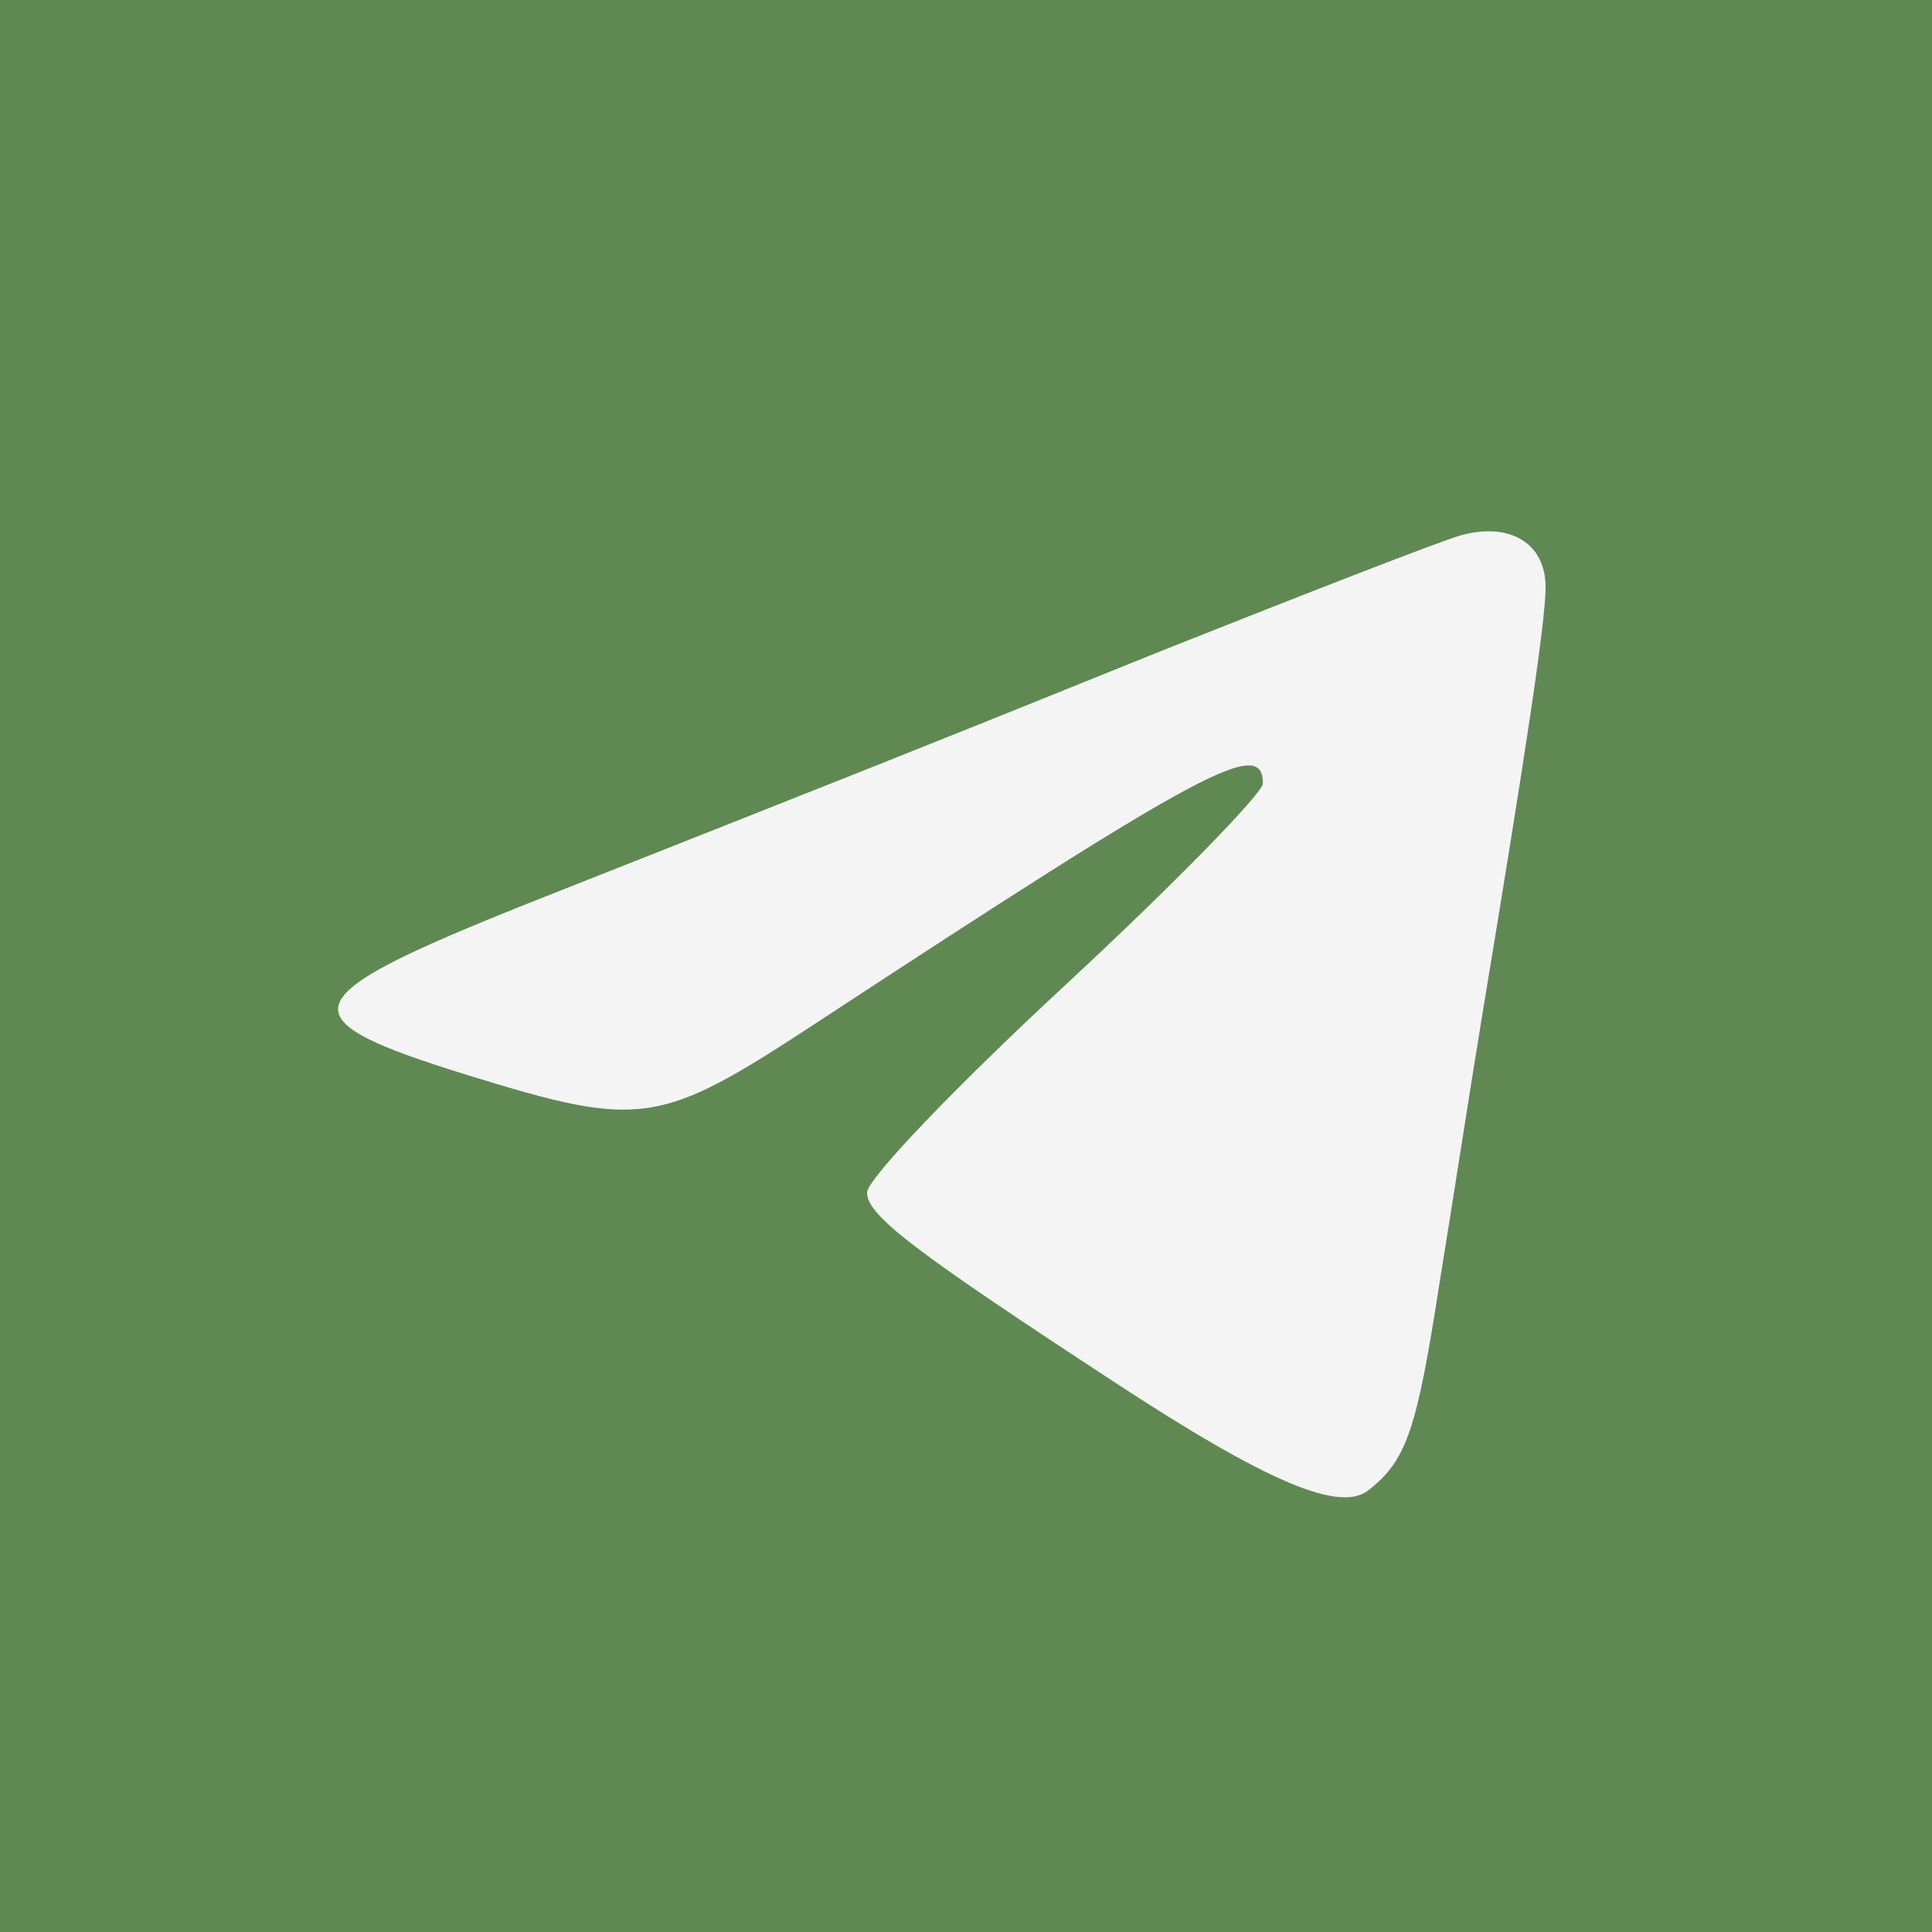 <?xml version="1.0" encoding="UTF-8"?> <svg xmlns="http://www.w3.org/2000/svg" width="40" height="40" viewBox="0 0 40 40" fill="none"> <rect width="40" height="40" fill="#5F8853"></rect> <path d="M30.244 11.084C29.834 11.197 27.083 12.269 24.098 13.455C18.858 15.573 17.424 16.137 10.927 18.706C5.98 20.683 5.863 21.078 9.697 22.264C13.268 23.365 13.649 23.308 16.839 21.219C24.976 15.883 26.146 15.262 26.146 16.222C26.146 16.42 24.302 18.311 22.049 20.401C19.795 22.49 17.951 24.41 17.951 24.692C17.951 25.172 18.976 25.934 23.073 28.616C26.263 30.706 27.756 31.327 28.341 30.847C29.132 30.226 29.337 29.576 29.805 26.555C30.068 24.946 30.449 22.462 30.683 21.05C31.561 15.742 32 12.89 32 12.156C32 11.253 31.268 10.801 30.244 11.084Z" fill="#F4F4F4"></path> </svg> 